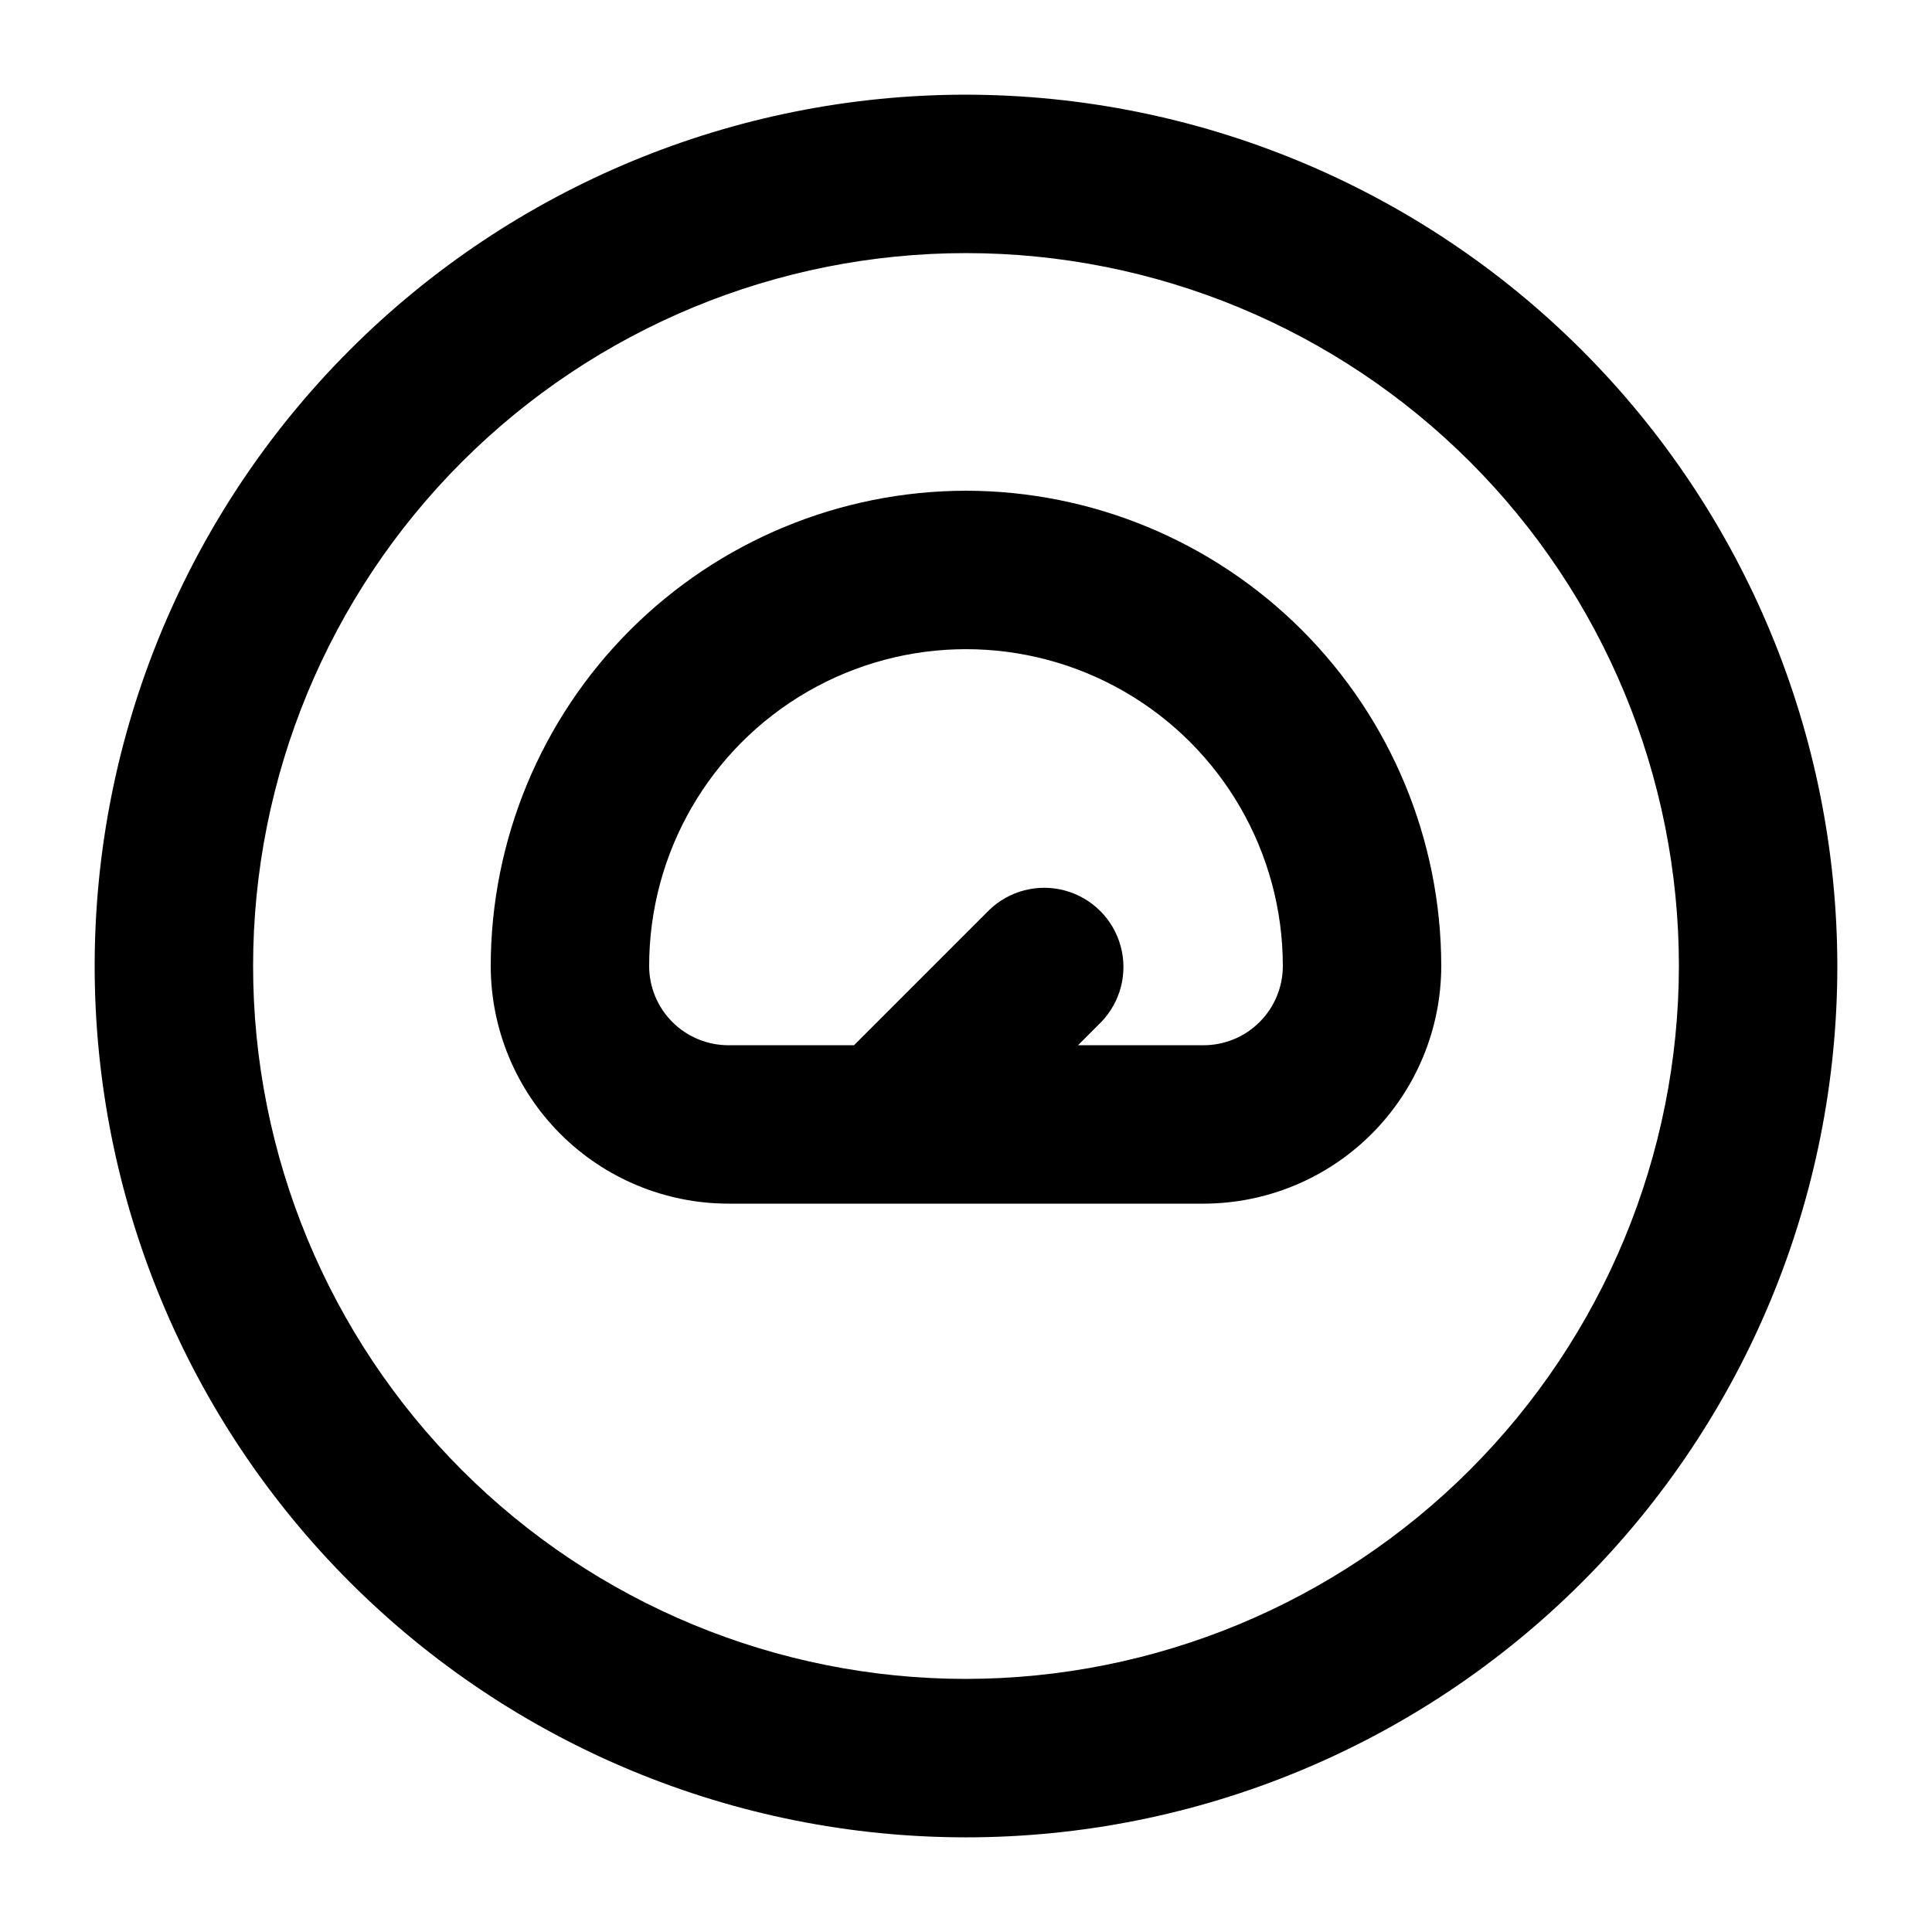 <?xml version="1.0" encoding="UTF-8"?>
<!-- Uploaded to: ICON Repo, www.svgrepo.com, Generator: ICON Repo Mixer Tools -->
<svg fill="#000000" width="800px" height="800px" version="1.1" viewBox="144 144 512 512" xmlns="http://www.w3.org/2000/svg">
 <g>
  <path d="m400 169.09c-61.242 0-119.98 24.328-163.28 67.633s-67.633 102.04-67.633 163.28 24.328 119.97 67.633 163.28c43.305 43.305 102.04 67.633 163.28 67.633s119.97-24.328 163.28-67.633c43.305-43.305 67.633-102.04 67.633-163.28-0.07-61.223-24.418-119.91-67.707-163.2-43.289-43.293-101.98-67.641-163.2-67.711zm0 419.84c-50.109 0-98.164-19.902-133.59-55.336-35.43-35.43-55.336-83.484-55.336-133.59 0-50.109 19.906-98.164 55.336-133.59s83.484-55.336 133.59-55.336c50.105 0 98.16 19.906 133.59 55.336 35.434 35.43 55.336 83.484 55.336 133.59-0.055 50.09-19.977 98.109-55.395 133.53-35.422 35.418-83.441 55.34-133.53 55.395z"/>
  <path d="m400 274.05c-33.395 0.035-65.41 13.316-89.023 36.93-23.613 23.613-36.895 55.629-36.93 89.023 0.02 16.695 6.66 32.703 18.465 44.508 11.805 11.809 27.812 18.449 44.512 18.469h125.95c16.695-0.02 32.703-6.66 44.508-18.469 11.809-11.805 18.449-27.812 18.465-44.508-0.035-33.395-13.316-65.41-36.93-89.023-23.613-23.613-55.629-36.895-89.02-36.93zm62.977 146.95h-33.293l6.148-6.152c5.148-5.332 7.106-12.984 5.144-20.133-1.961-7.148-7.543-12.734-14.695-14.695-7.148-1.961-14.801-0.004-20.133 5.144l-35.836 35.836h-33.289c-5.566-0.008-10.902-2.219-14.84-6.156-3.934-3.934-6.148-9.273-6.152-14.836 0-30 16.004-57.719 41.984-72.719s57.988-15 83.969 0c25.977 15 41.98 42.719 41.98 72.719-0.004 5.562-2.215 10.902-6.152 14.836-3.934 3.938-9.273 6.148-14.836 6.156z"/>
 </g>
</svg>